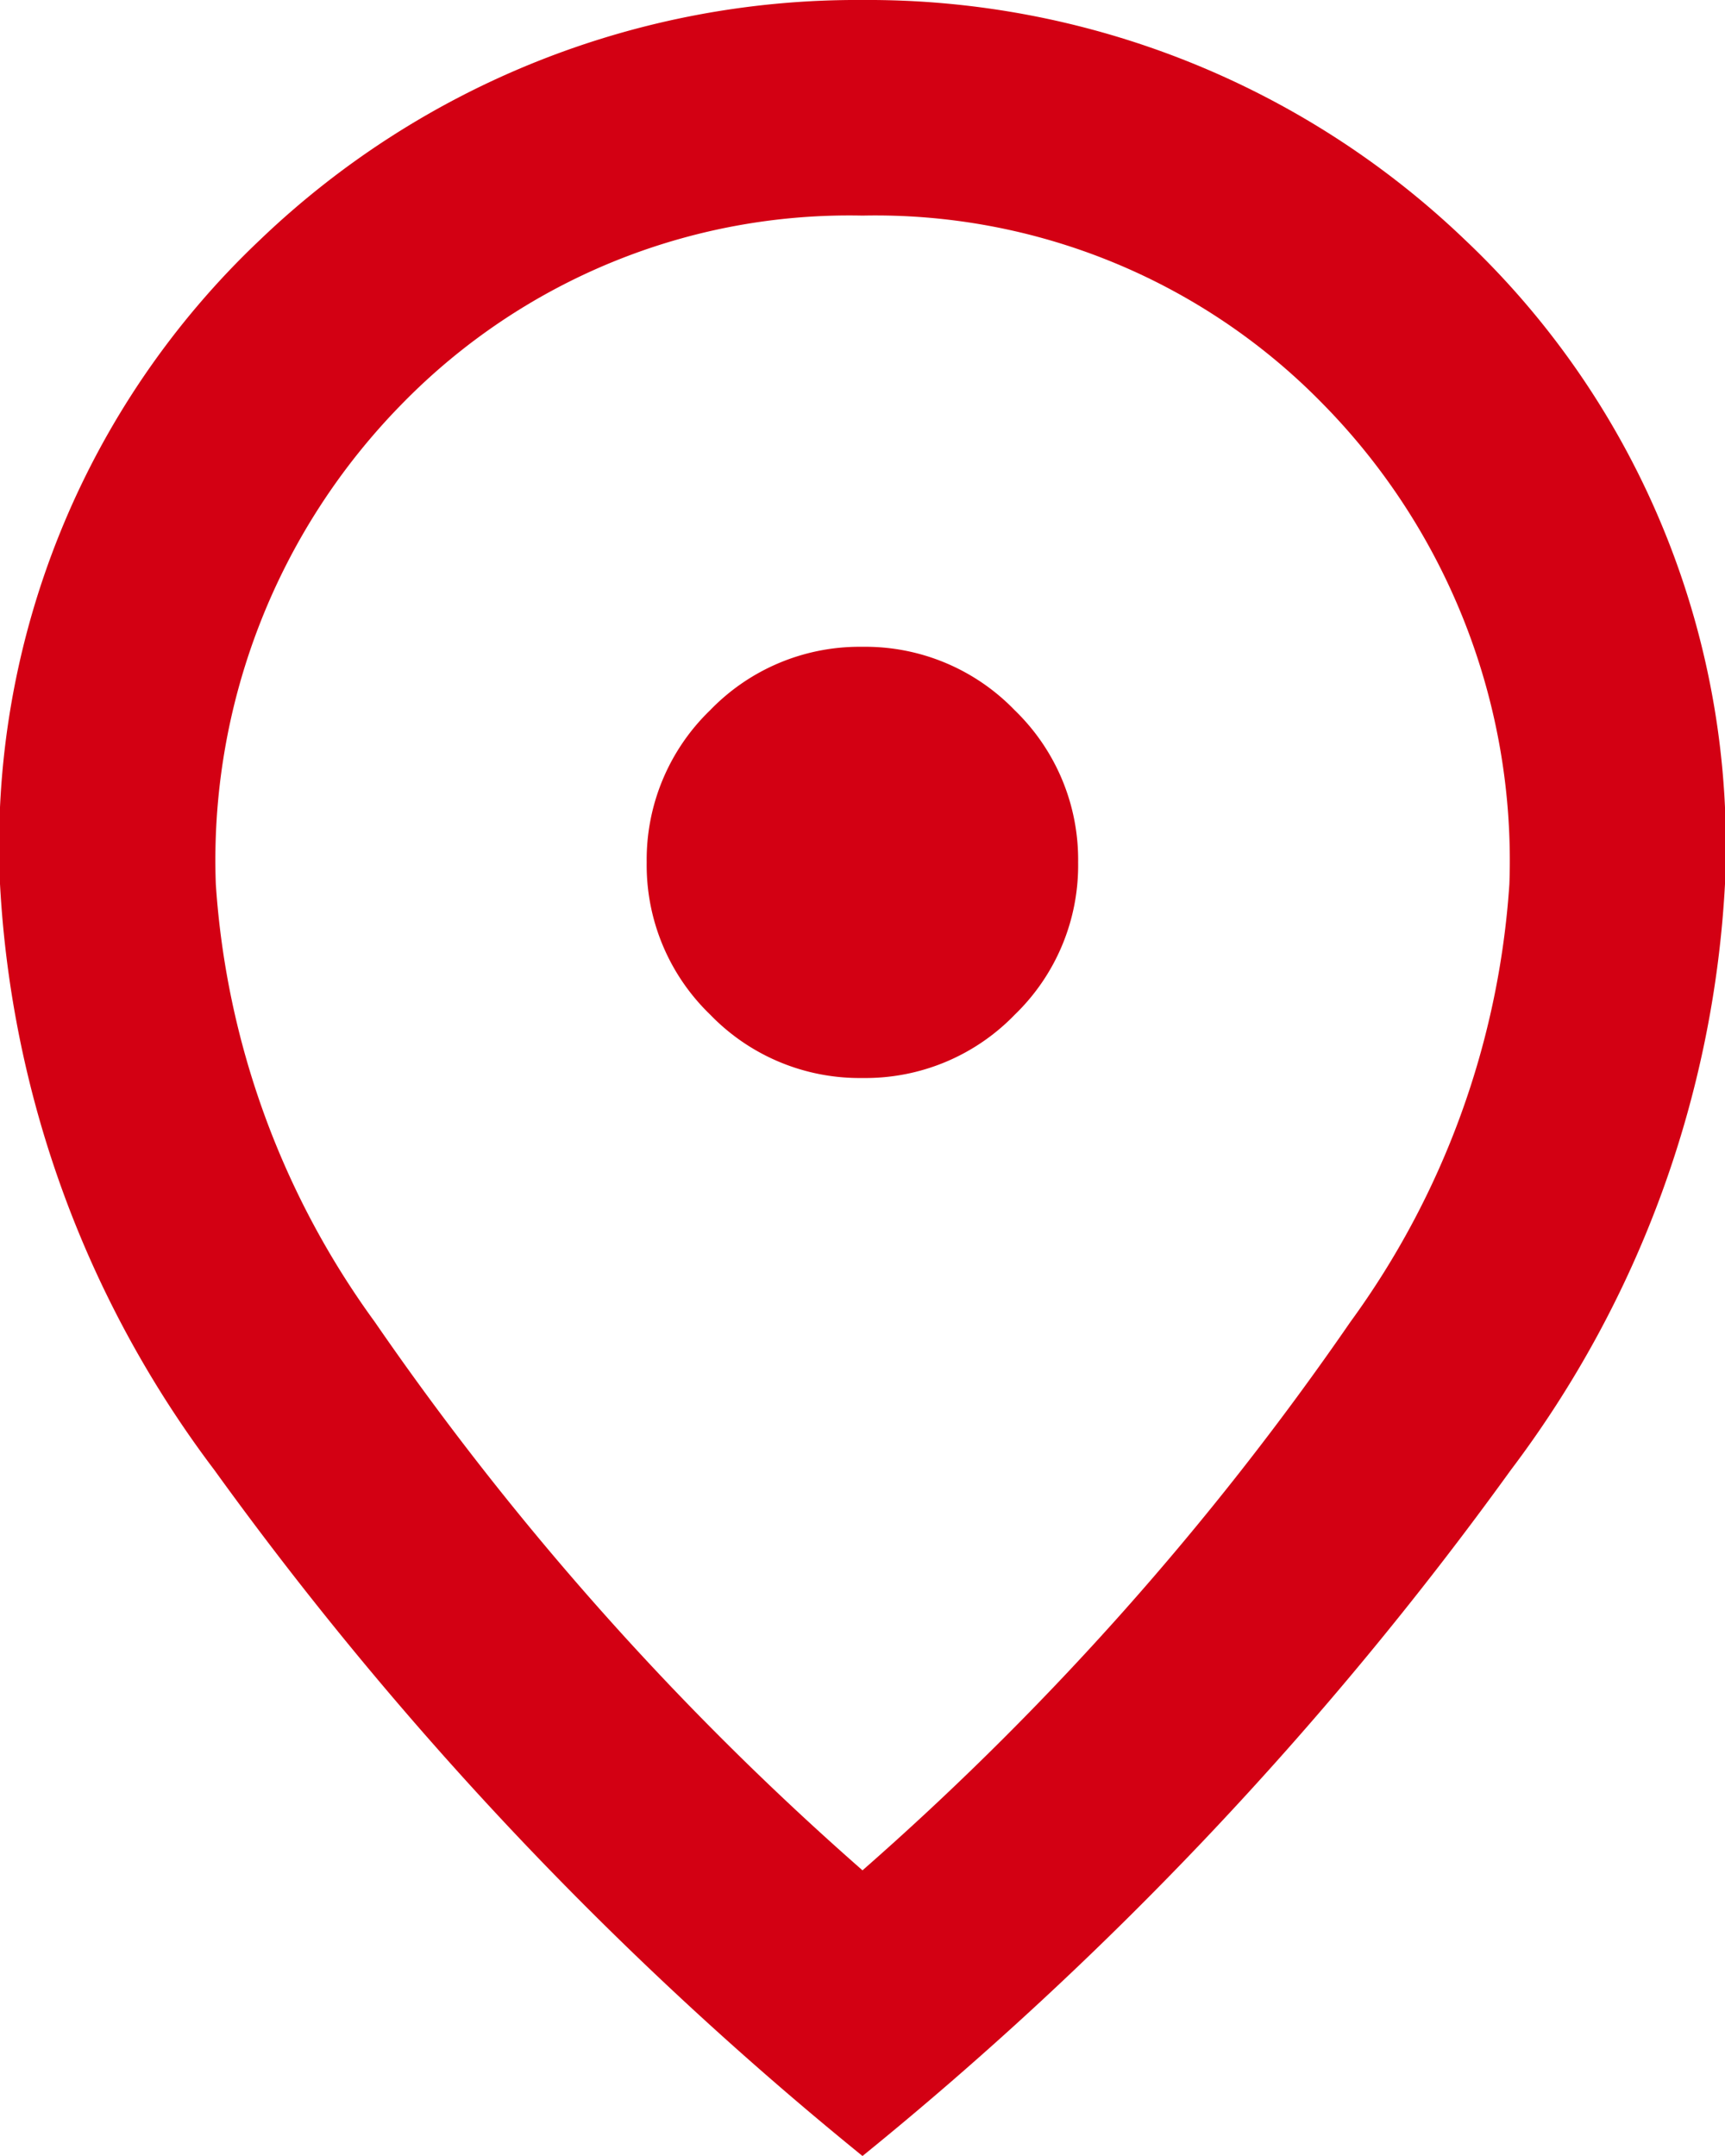 <svg xmlns="http://www.w3.org/2000/svg" width="9.6" height="12" viewBox="0 0 9.6 12"><path d="M164.8-874a1.155,1.155,0,0,0,.848-.353A1.155,1.155,0,0,0,166-875.2a1.156,1.156,0,0,0-.353-.847,1.155,1.155,0,0,0-.848-.353,1.155,1.155,0,0,0-.847.353,1.156,1.156,0,0,0-.353.847,1.155,1.155,0,0,0,.353.847A1.155,1.155,0,0,0,164.8-874Zm0,4.41a16.511,16.511,0,0,0,2.715-3.052,4.659,4.659,0,0,0,.885-2.437,3.625,3.625,0,0,0-1.043-2.678A3.477,3.477,0,0,0,164.8-878.8a3.477,3.477,0,0,0-2.557,1.042,3.625,3.625,0,0,0-1.042,2.678,4.659,4.659,0,0,0,.885,2.438A16.513,16.513,0,0,0,164.8-869.59Zm0,1.59a19.946,19.946,0,0,1-3.607-3.818A5.936,5.936,0,0,1,160-875.08a4.641,4.641,0,0,1,1.447-3.585A4.8,4.8,0,0,1,164.8-880a4.8,4.8,0,0,1,3.353,1.335,4.641,4.641,0,0,1,1.447,3.585,5.937,5.937,0,0,1-1.192,3.262A19.946,19.946,0,0,1,164.8-868ZM164.8-875.2Z" transform="translate(-160 880)" fill="#d30013"/></svg>
